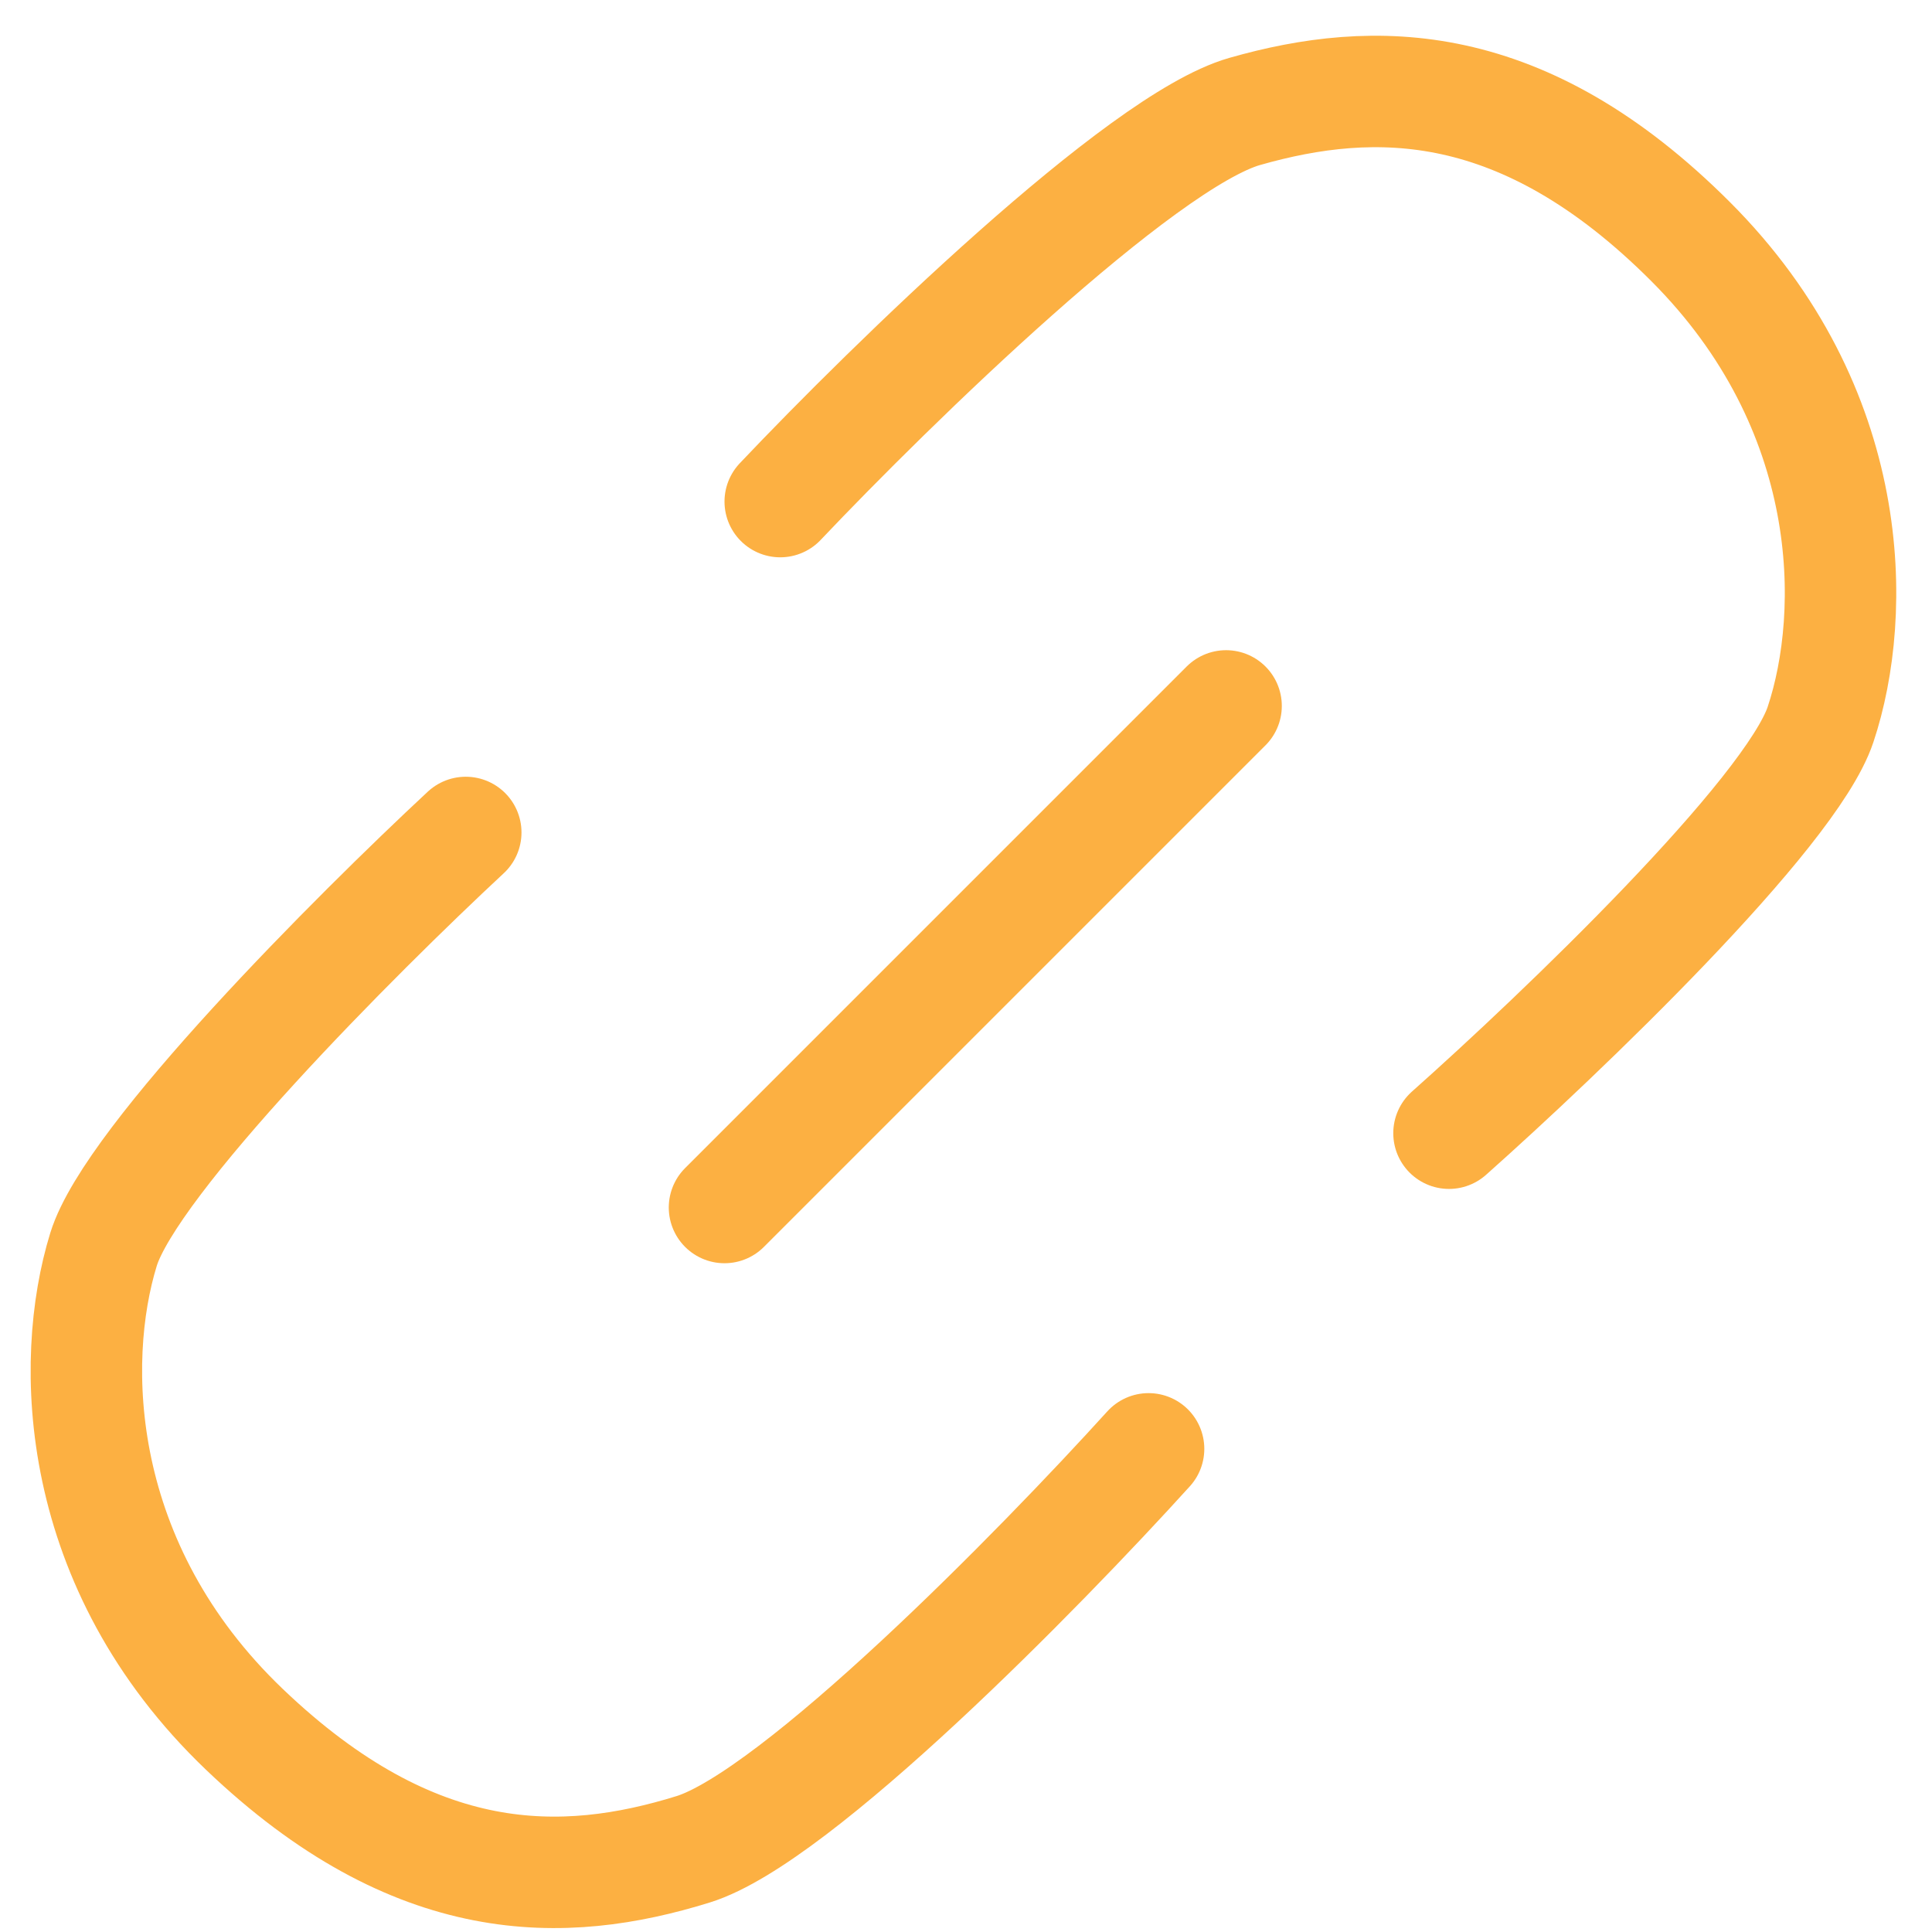 <?xml version="1.0" encoding="UTF-8"?> <svg xmlns="http://www.w3.org/2000/svg" width="52" height="52" viewBox="0 0 52 52" fill="none"><path d="M21 13.5C24 10.333 30.7 3.8 33.5 3C37 2 41 2 45.5 6.5C50 11 50 16.5 49 19.5C48.2 21.9 42 27.833 39 30.5" stroke="#FCB042" stroke-width="3" stroke-linecap="round"></path><path d="M30.914 38.996C27.986 42.229 21.435 48.912 18.654 49.775C15.178 50.853 11.179 50.944 6.578 46.546C1.978 42.149 1.854 36.65 2.786 33.629C3.532 31.211 9.596 25.14 12.536 22.406" stroke="#FCB042" stroke-width="3" stroke-linecap="round"></path><path d="M19.5 32.5L33 19" stroke="#FCB042" stroke-width="3" stroke-linecap="round"></path></svg> 